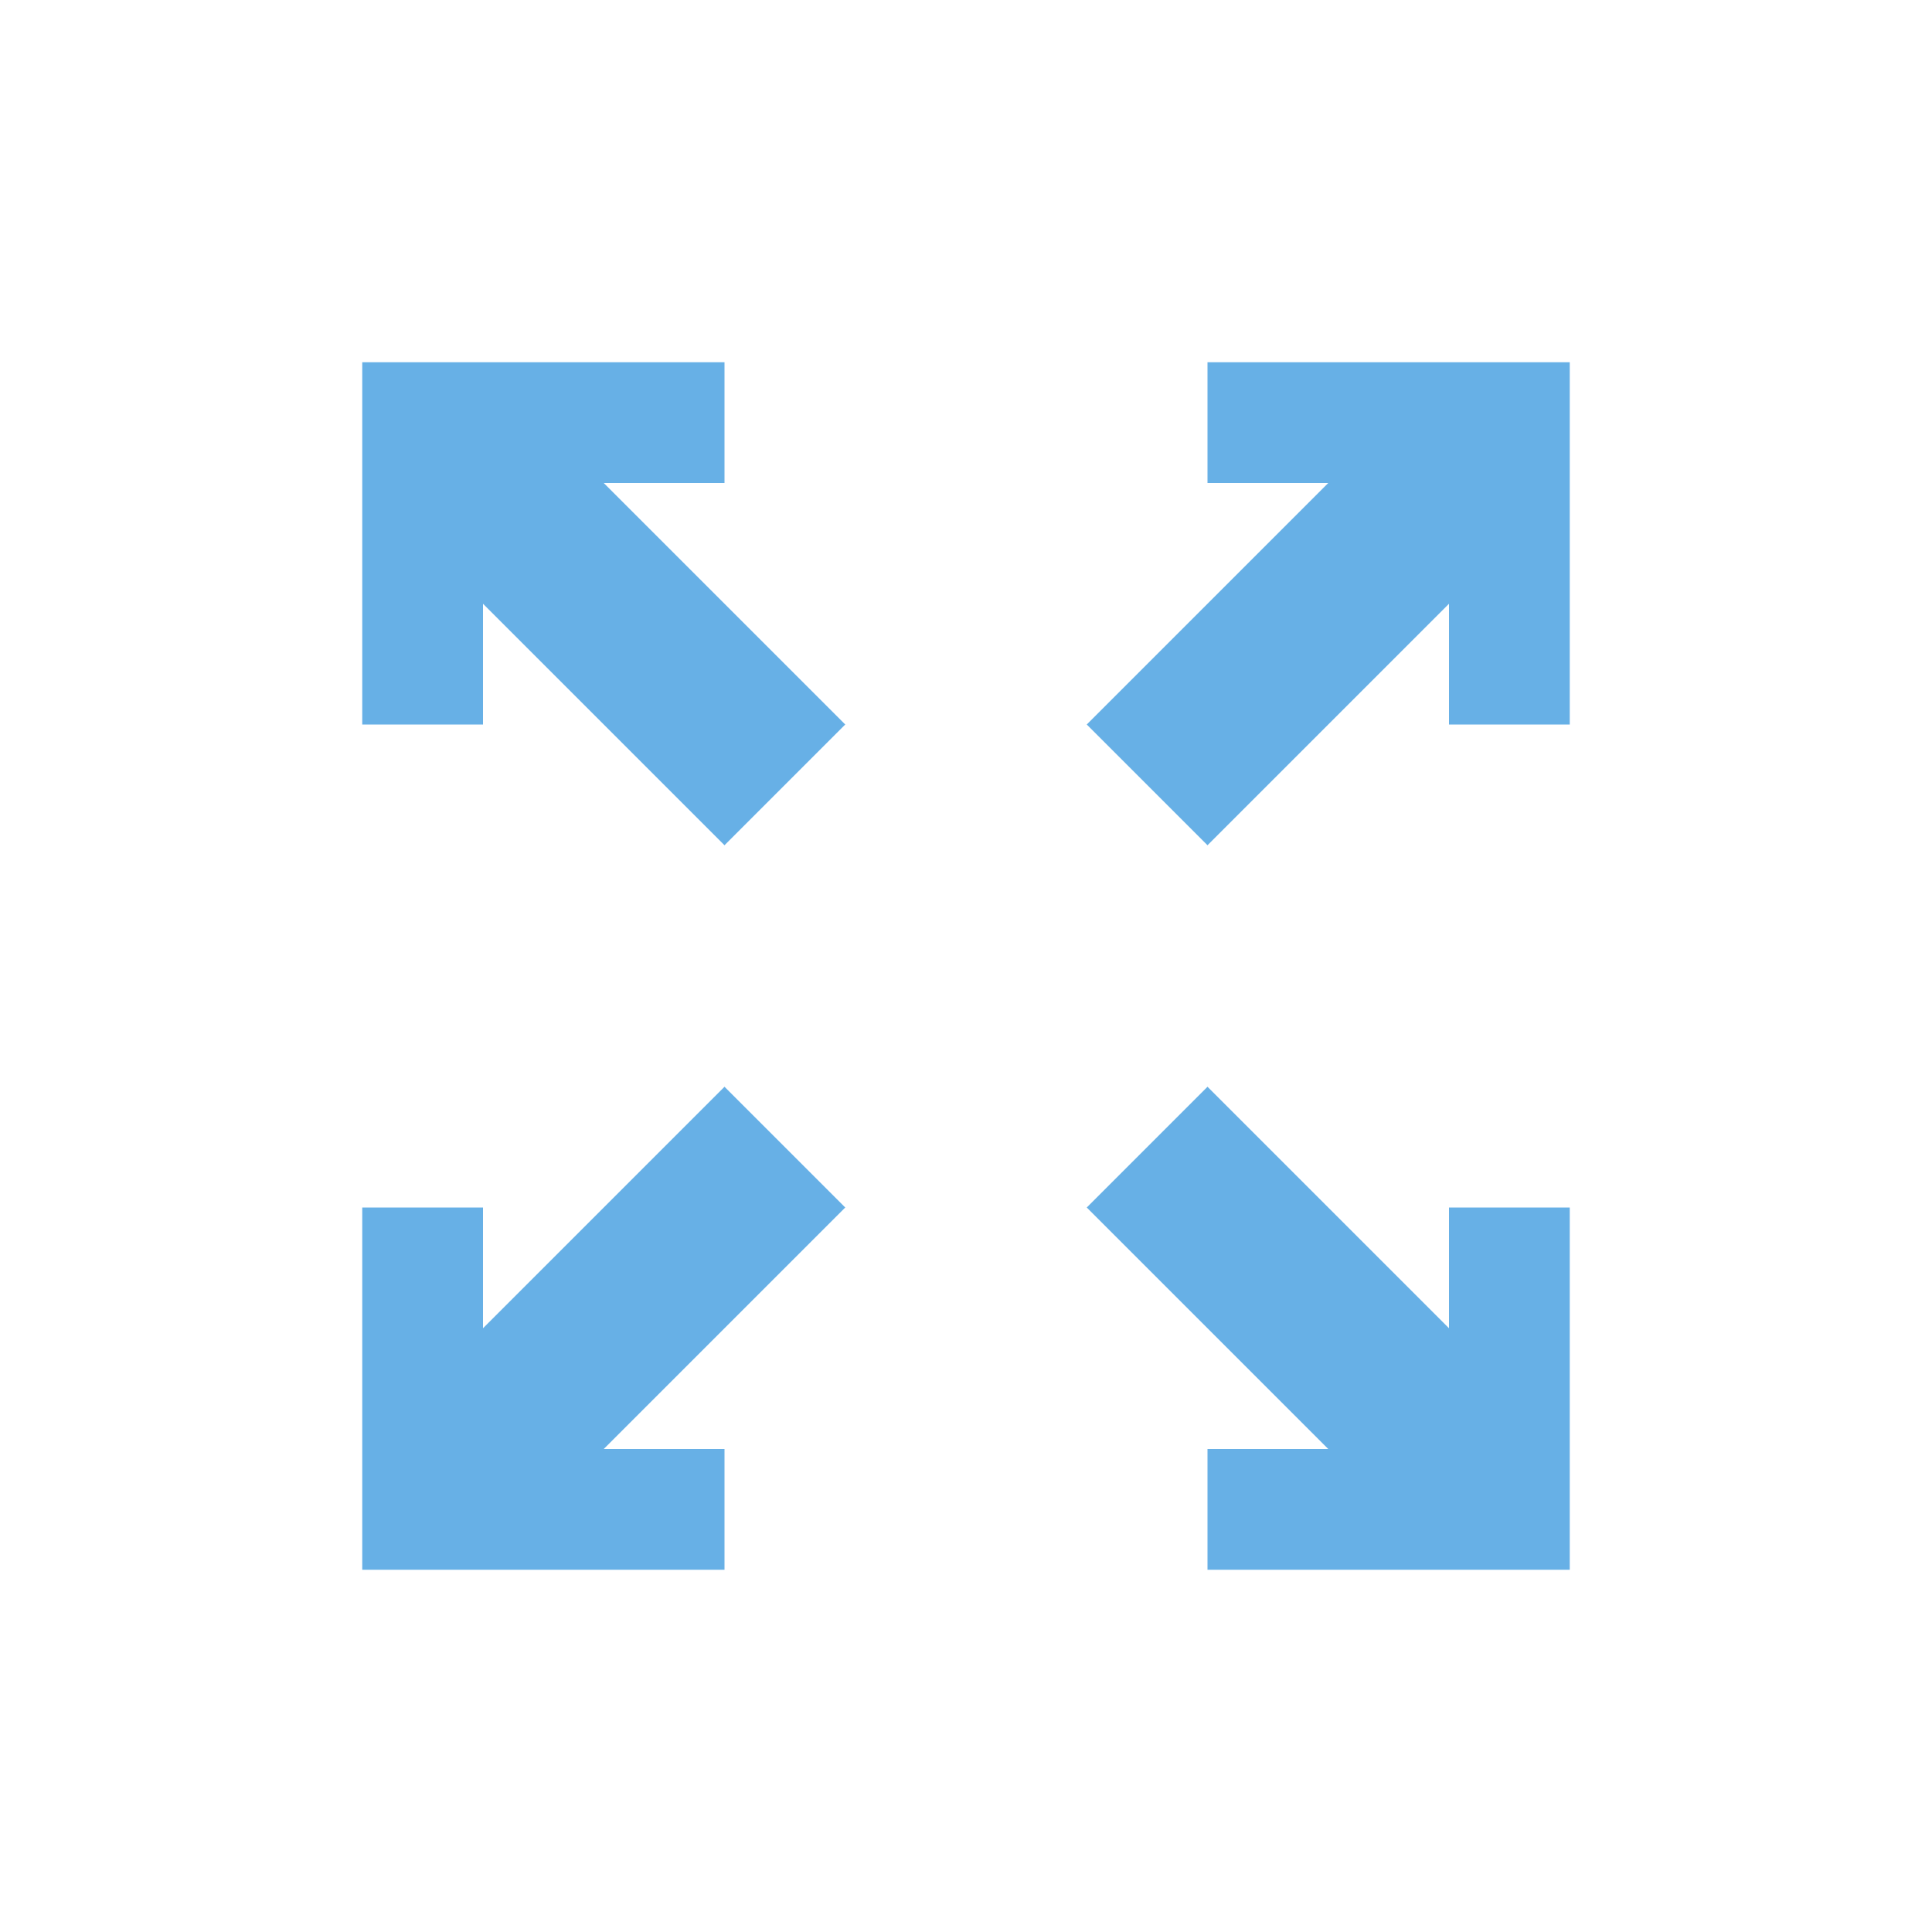 <?xml version="1.0" encoding="utf-8"?>
<!-- Generator: Adobe Illustrator 18.1.1, SVG Export Plug-In . SVG Version: 6.00 Build 0)  -->
<svg version="1.1" id="レイヤー_1" xmlns="http://www.w3.org/2000/svg" xmlns:xlink="http://www.w3.org/1999/xlink" x="0px"
	 y="0px" viewBox="0 0 32 32" enable-background="new 0 0 32 32" xml:space="preserve">
<polygon fill="#67B0E6" points="12,8 12,6 6,6 6,12 8,12 8,10 12,14 14,12 10,8 "/>
<polygon fill="#67B0E6" points="20,6 20,8 22,8 18,12 20,14 24,10 24,12 26,12 26,6 "/>
<polygon fill="#67B0E6" points="12,18 8,22 8,20 6,20 6,26 12,26 12,24 10,24 14,20 "/>
<polygon fill="#67B0E6" points="24,22 20,18 18,20 22,24 20,24 20,26 26,26 26,20 24,20 "/>
</svg>
